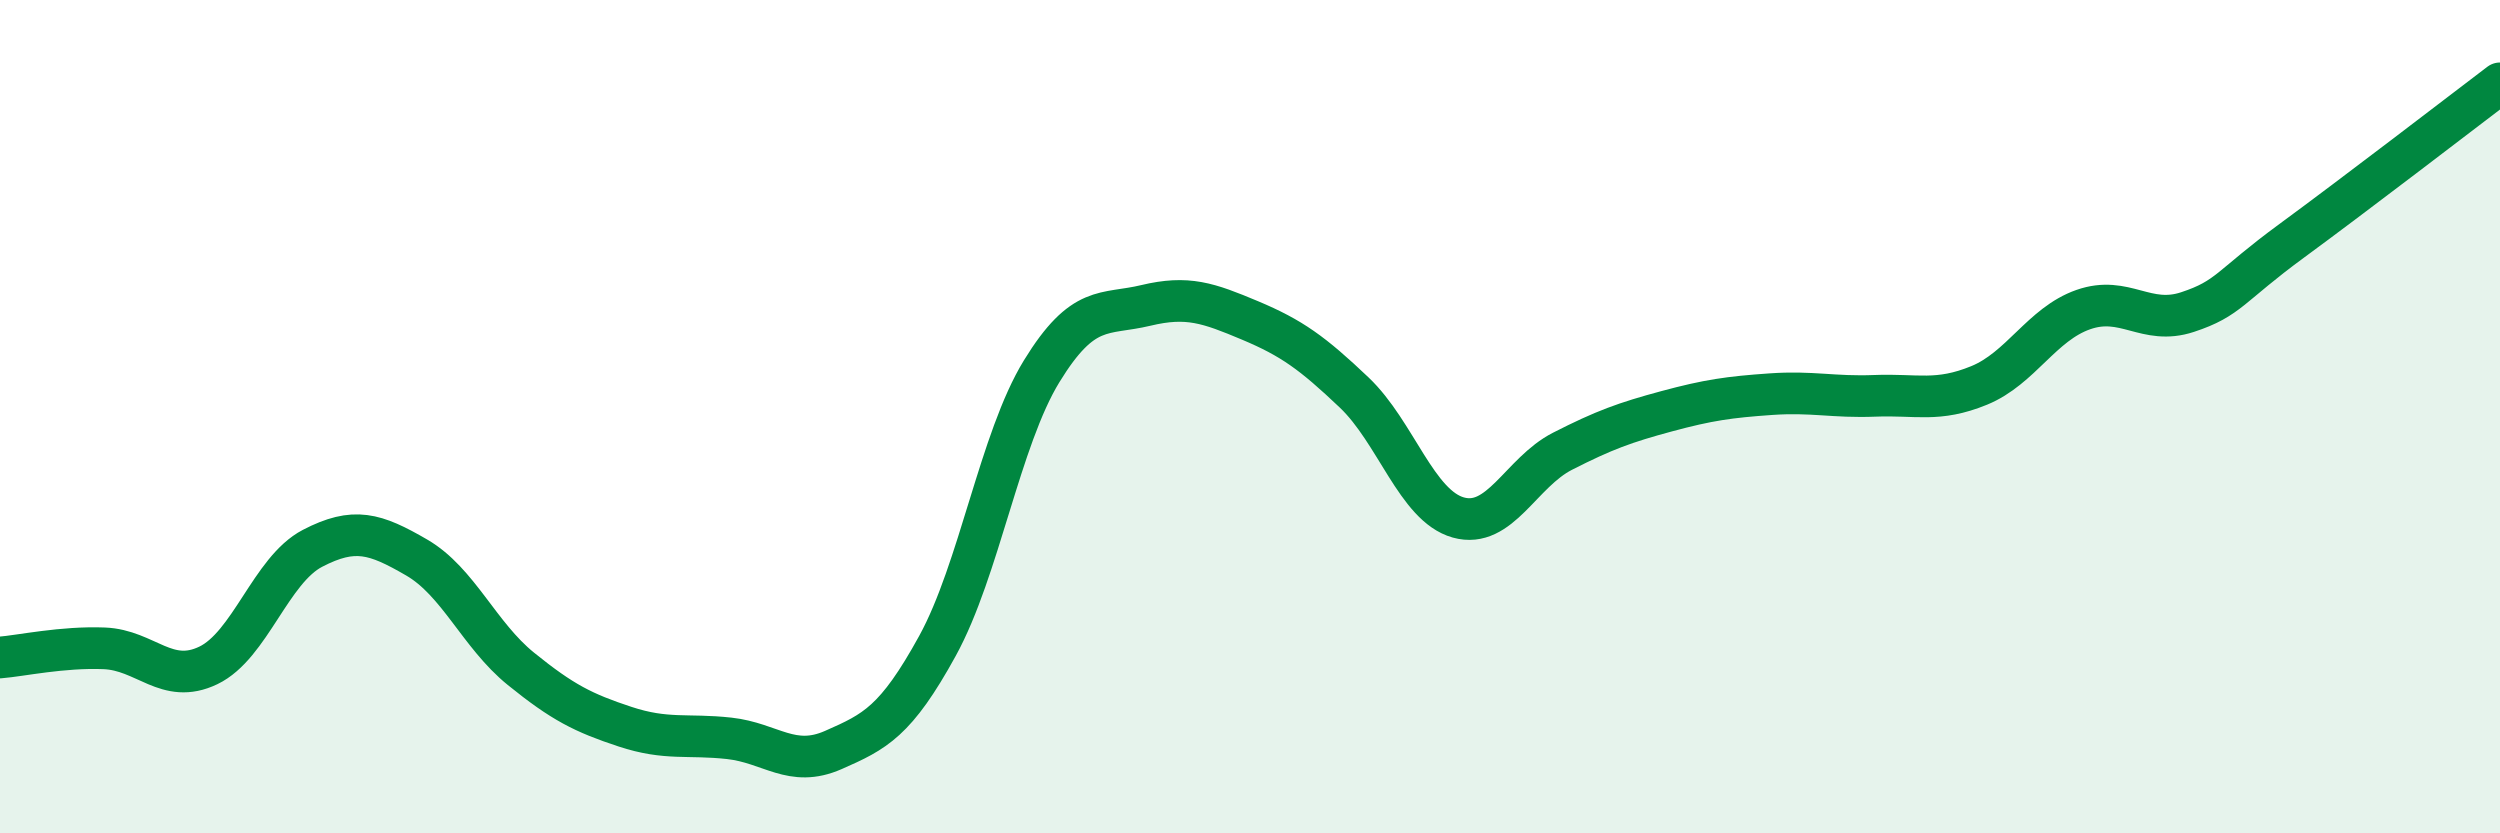 
    <svg width="60" height="20" viewBox="0 0 60 20" xmlns="http://www.w3.org/2000/svg">
      <path
        d="M 0,15.78 C 0.5,15.74 1.5,15.52 2.5,15.56 C 3.5,15.6 4,16.45 5,15.97 C 6,15.49 6.5,13.68 7.5,13.16 C 8.5,12.64 9,12.8 10,13.38 C 11,13.96 11.5,15.24 12.5,16.05 C 13.5,16.86 14,17.11 15,17.44 C 16,17.77 16.5,17.61 17.5,17.72 C 18.5,17.83 19,18.44 20,18 C 21,17.56 21.5,17.32 22.5,15.5 C 23.5,13.68 24,10.54 25,8.91 C 26,7.28 26.5,7.57 27.5,7.33 C 28.5,7.09 29,7.27 30,7.69 C 31,8.11 31.5,8.47 32.5,9.42 C 33.5,10.37 34,12.14 35,12.42 C 36,12.7 36.5,11.34 37.5,10.83 C 38.5,10.32 39,10.14 40,9.87 C 41,9.6 41.5,9.53 42.5,9.46 C 43.5,9.39 44,9.54 45,9.5 C 46,9.46 46.5,9.66 47.5,9.25 C 48.5,8.84 49,7.78 50,7.43 C 51,7.08 51.5,7.82 52.5,7.49 C 53.5,7.16 53.5,6.88 55,5.78 C 56.5,4.68 59,2.76 60,2L60 20L0 20Z"
        fill="#008740"
        opacity="0.1"
        stroke-linecap="round"
        stroke-linejoin="round"
      />
      <path
        d="M 0,15.78 C 0.5,15.74 1.5,15.52 2.5,15.56 C 3.5,15.6 4,16.45 5,15.97 C 6,15.49 6.5,13.68 7.5,13.16 C 8.5,12.64 9,12.8 10,13.38 C 11,13.96 11.5,15.24 12.5,16.05 C 13.5,16.86 14,17.11 15,17.44 C 16,17.77 16.5,17.61 17.5,17.72 C 18.5,17.83 19,18.44 20,18 C 21,17.56 21.5,17.32 22.5,15.5 C 23.5,13.68 24,10.54 25,8.91 C 26,7.28 26.5,7.57 27.5,7.33 C 28.5,7.09 29,7.27 30,7.69 C 31,8.11 31.5,8.47 32.5,9.42 C 33.5,10.37 34,12.14 35,12.42 C 36,12.7 36.5,11.34 37.5,10.83 C 38.5,10.32 39,10.14 40,9.87 C 41,9.6 41.5,9.53 42.5,9.46 C 43.5,9.39 44,9.54 45,9.5 C 46,9.46 46.5,9.66 47.5,9.25 C 48.5,8.84 49,7.78 50,7.43 C 51,7.08 51.5,7.82 52.5,7.49 C 53.5,7.16 53.5,6.88 55,5.78 C 56.5,4.68 59,2.76 60,2"
        stroke="#008740"
        stroke-width="1"
        fill="none"
        stroke-linecap="round"
        stroke-linejoin="round"
      />
    </svg>
  